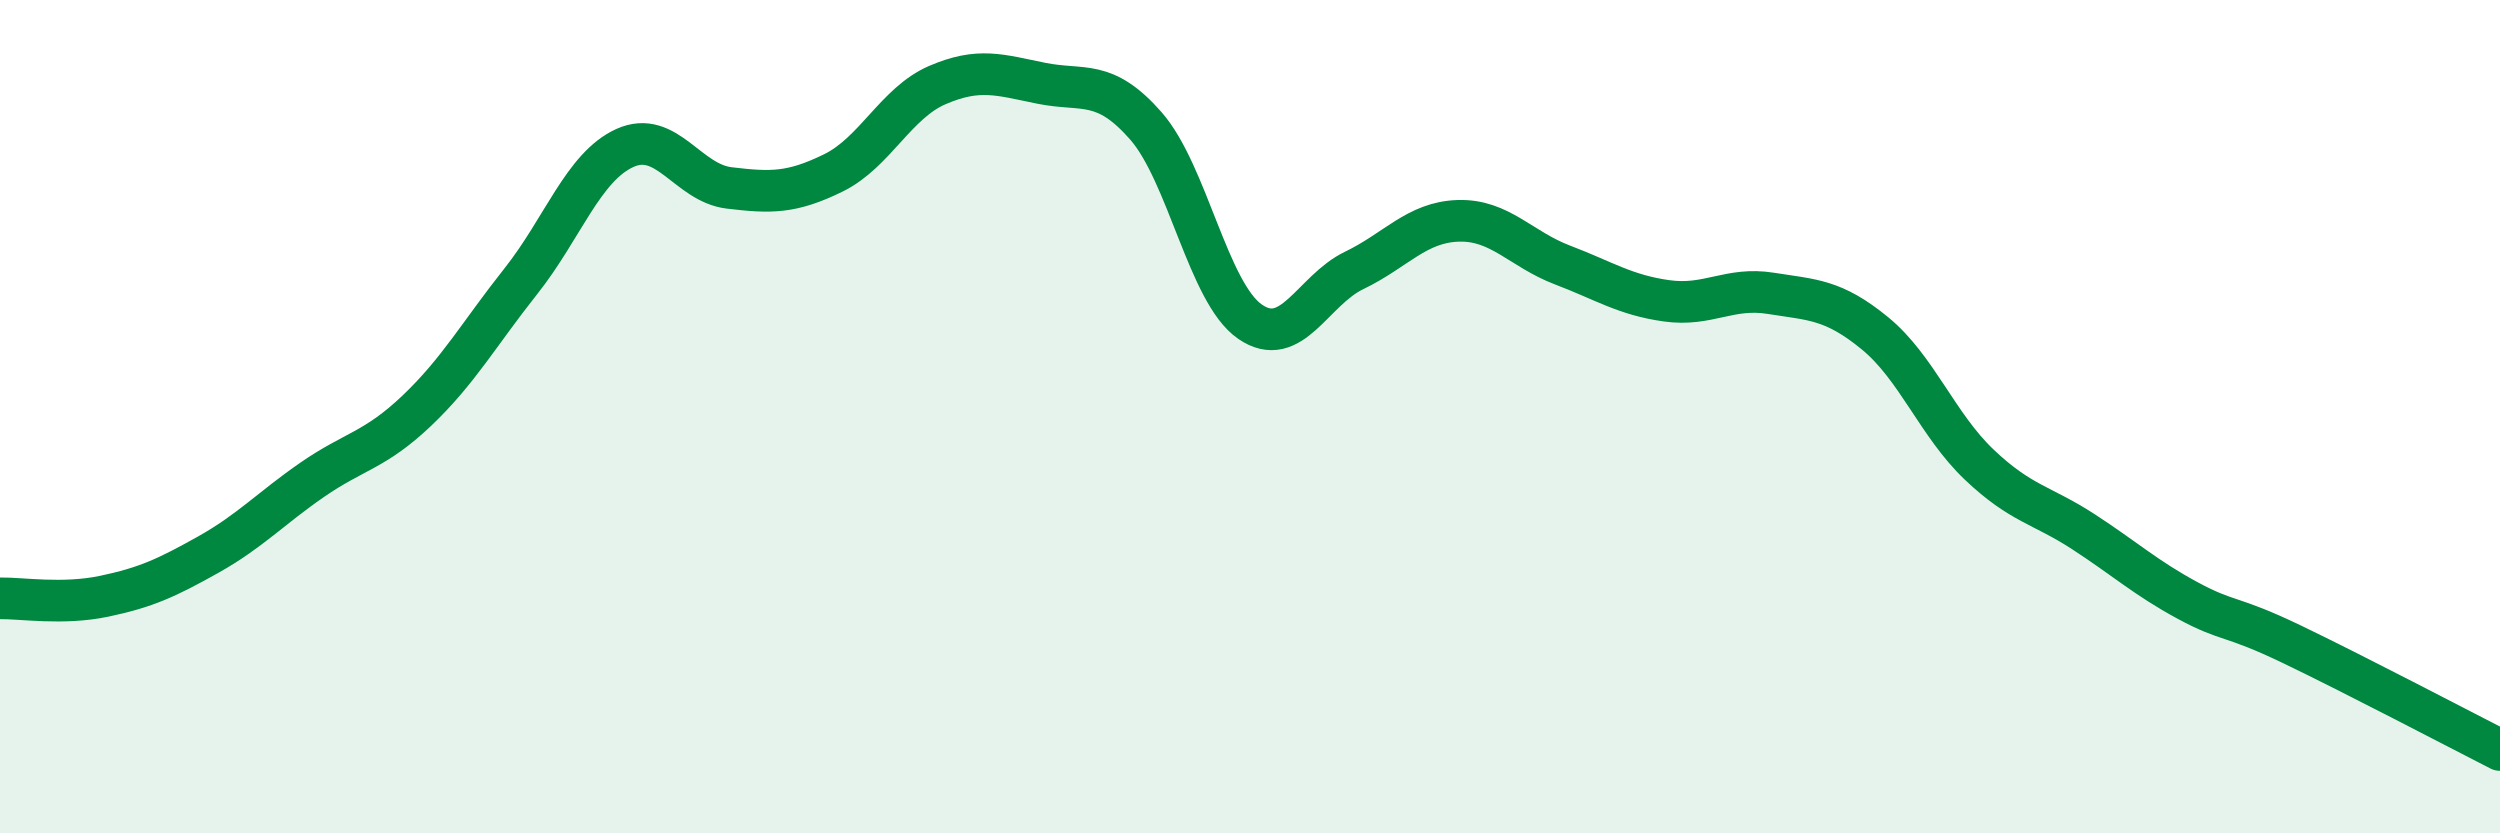 
    <svg width="60" height="20" viewBox="0 0 60 20" xmlns="http://www.w3.org/2000/svg">
      <path
        d="M 0,14.36 C 0.5,14.35 1.5,14.52 2.5,14.31 C 3.5,14.1 4,13.87 5,13.31 C 6,12.75 6.5,12.2 7.5,11.51 C 8.5,10.82 9,10.81 10,9.86 C 11,8.91 11.5,8.01 12.5,6.75 C 13.5,5.49 14,4 15,3.55 C 16,3.1 16.5,4.39 17.5,4.51 C 18.5,4.63 19,4.64 20,4.15 C 21,3.66 21.5,2.47 22.5,2.04 C 23.5,1.61 24,1.8 25,2 C 26,2.2 26.5,1.88 27.5,3.02 C 28.5,4.16 29,7.03 30,7.72 C 31,8.41 31.5,6.97 32.5,6.49 C 33.5,6.01 34,5.33 35,5.3 C 36,5.27 36.5,5.98 37.5,6.36 C 38.5,6.74 39,7.08 40,7.22 C 41,7.36 41.5,6.88 42.5,7.04 C 43.5,7.2 44,7.18 45,8 C 46,8.82 46.5,10.2 47.5,11.15 C 48.5,12.1 49,12.11 50,12.76 C 51,13.41 51.5,13.87 52.5,14.41 C 53.5,14.95 53.5,14.74 55,15.46 C 56.5,16.18 59,17.49 60,18L60 20L0 20Z"
        fill="#008740"
        opacity="0.1"
        stroke-linecap="round"
        stroke-linejoin="round"
      />
      <path
        d="M 0,14.36 C 0.5,14.35 1.5,14.52 2.5,14.31 C 3.5,14.1 4,13.87 5,13.31 C 6,12.75 6.5,12.2 7.5,11.51 C 8.5,10.82 9,10.81 10,9.86 C 11,8.91 11.5,8.01 12.5,6.75 C 13.5,5.49 14,4 15,3.55 C 16,3.1 16.5,4.39 17.5,4.51 C 18.5,4.63 19,4.64 20,4.15 C 21,3.66 21.5,2.47 22.5,2.04 C 23.5,1.61 24,1.8 25,2 C 26,2.2 26.5,1.88 27.5,3.02 C 28.5,4.16 29,7.03 30,7.72 C 31,8.41 31.5,6.97 32.5,6.49 C 33.5,6.01 34,5.33 35,5.3 C 36,5.27 36.5,5.98 37.5,6.36 C 38.5,6.74 39,7.08 40,7.22 C 41,7.36 41.5,6.88 42.5,7.04 C 43.5,7.2 44,7.18 45,8 C 46,8.82 46.5,10.2 47.5,11.15 C 48.5,12.1 49,12.11 50,12.76 C 51,13.41 51.5,13.87 52.5,14.41 C 53.5,14.95 53.5,14.74 55,15.46 C 56.5,16.18 59,17.49 60,18"
        stroke="#008740"
        stroke-width="1"
        fill="none"
        stroke-linecap="round"
        stroke-linejoin="round"
      />
    </svg>
  